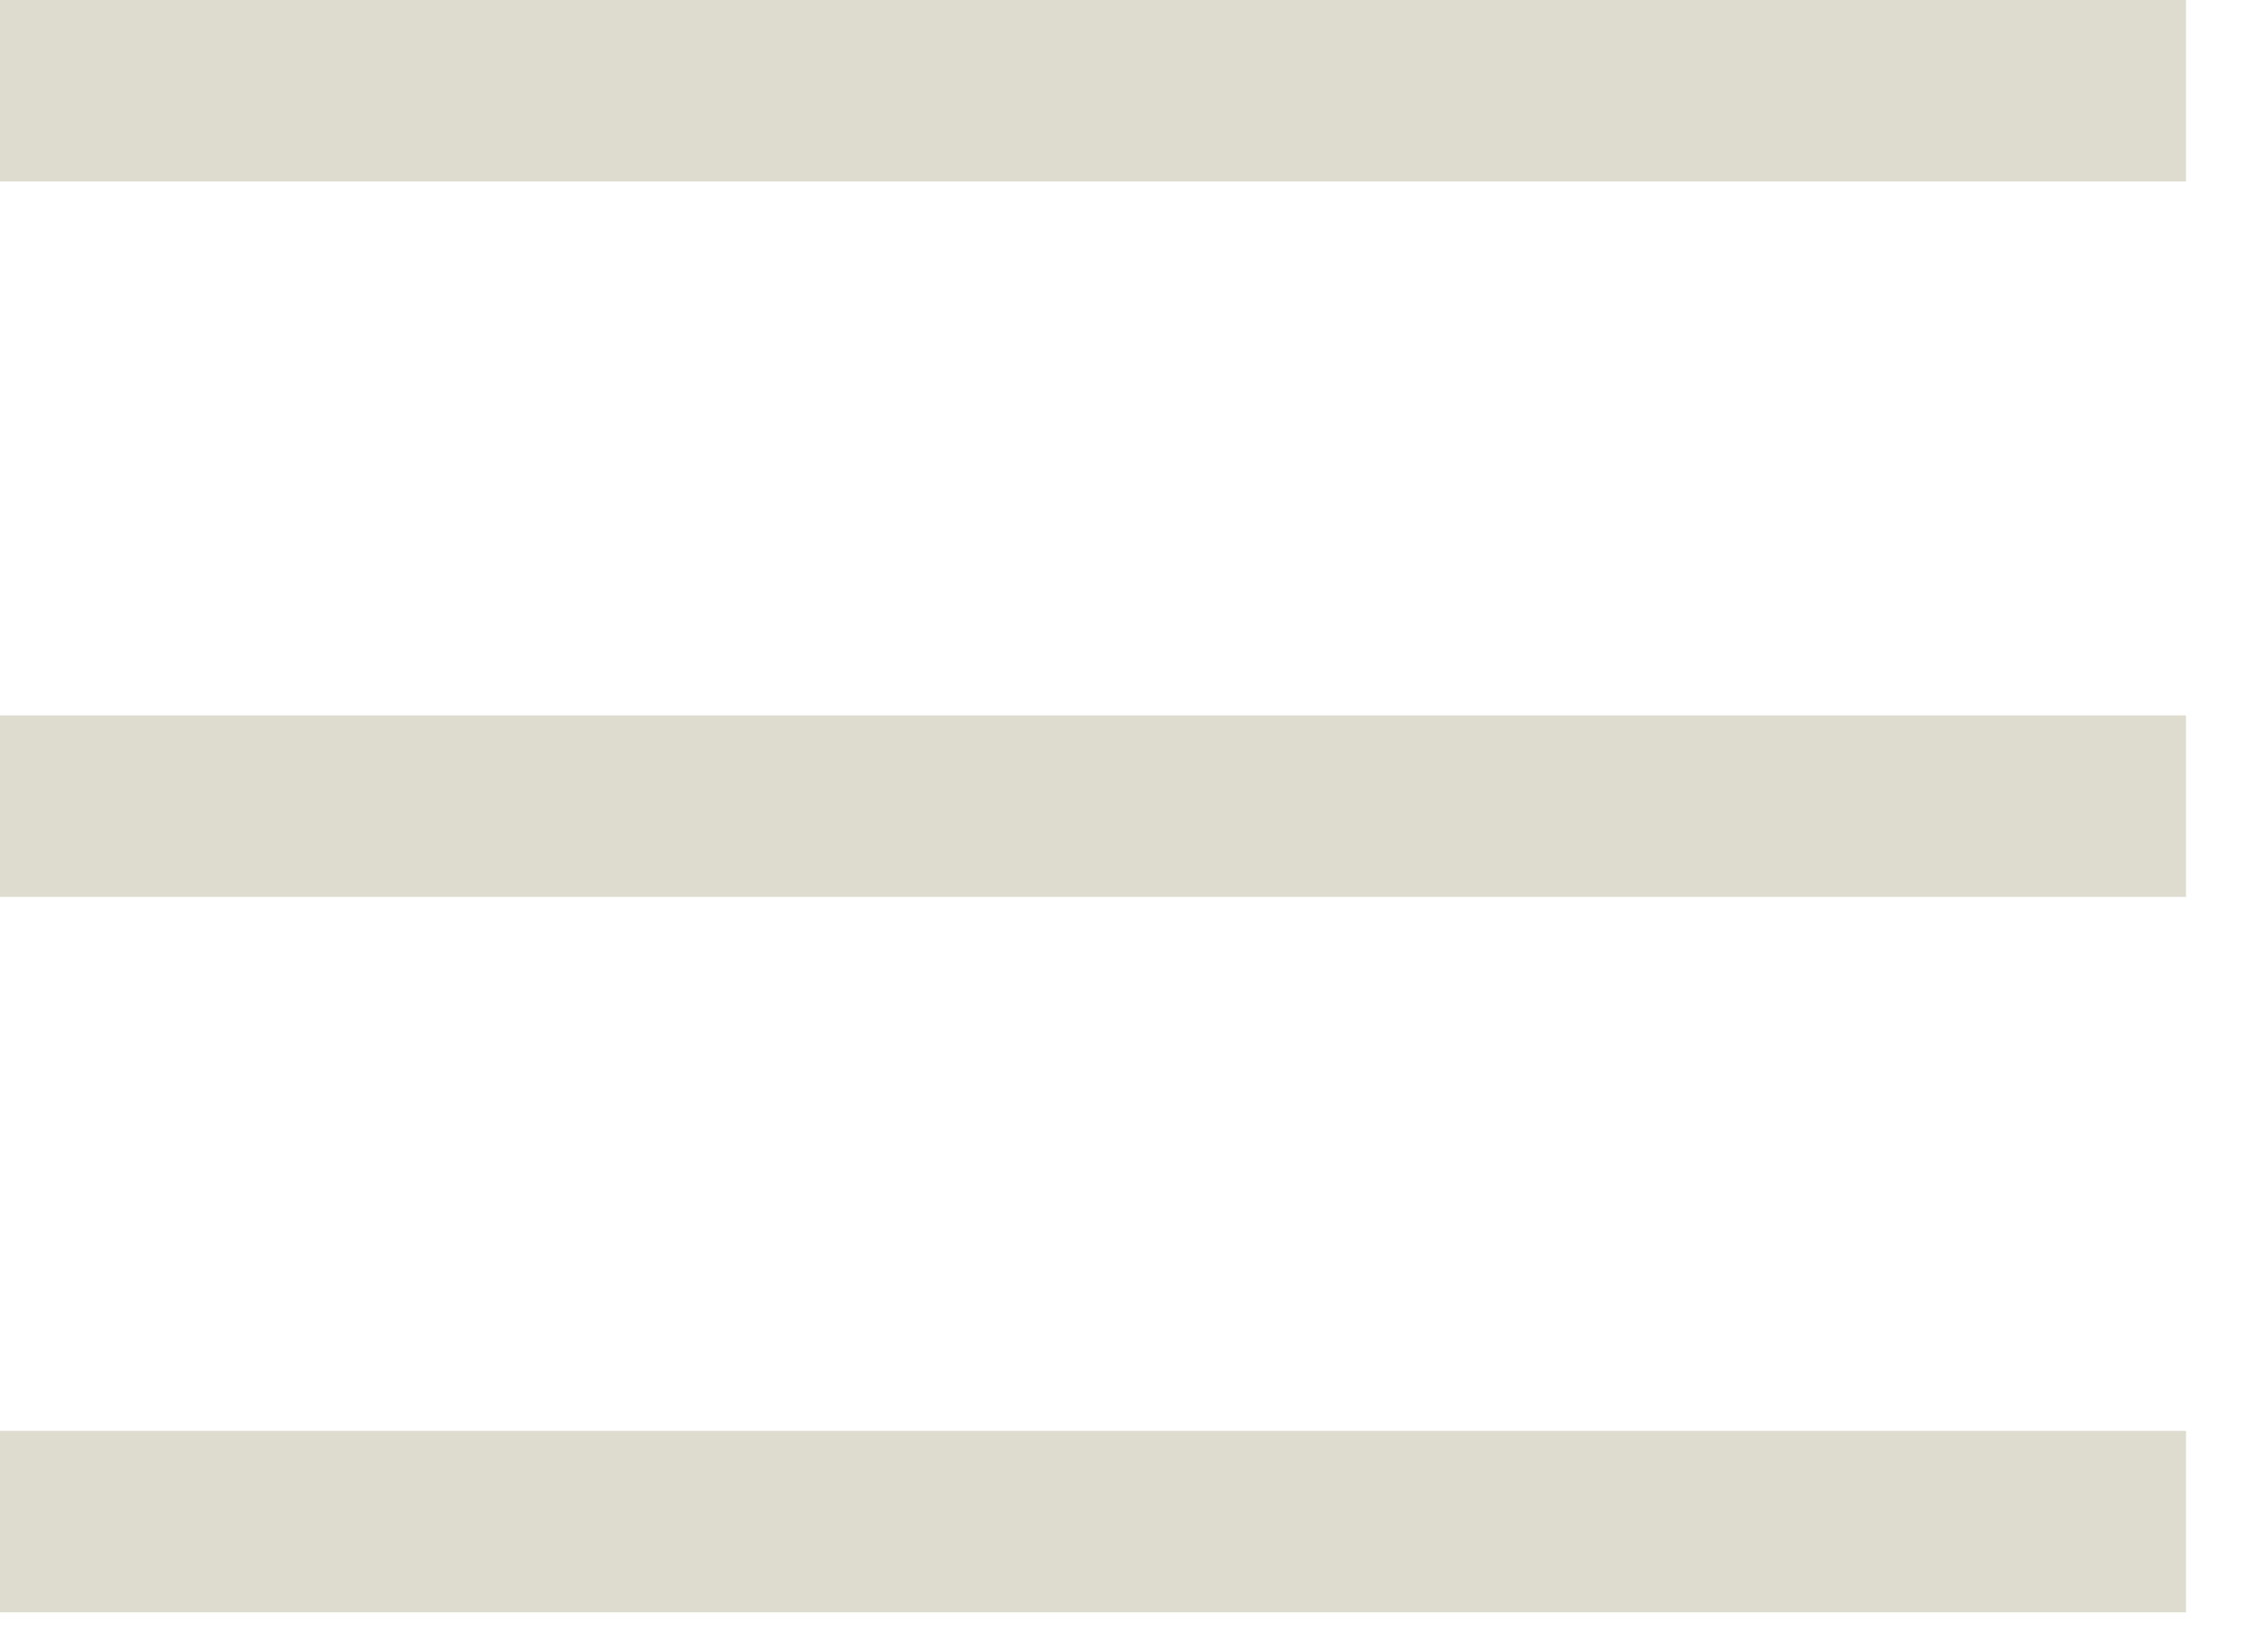 <svg xmlns="http://www.w3.org/2000/svg" width="25" height="18" fill="none" stroke="#dedbcf" stroke-width="2" xmlns:v="https://vecta.io/nano"><path d="M24.096 1H0m24.096 7.886H0m24.096 7.886H0"/></svg>
